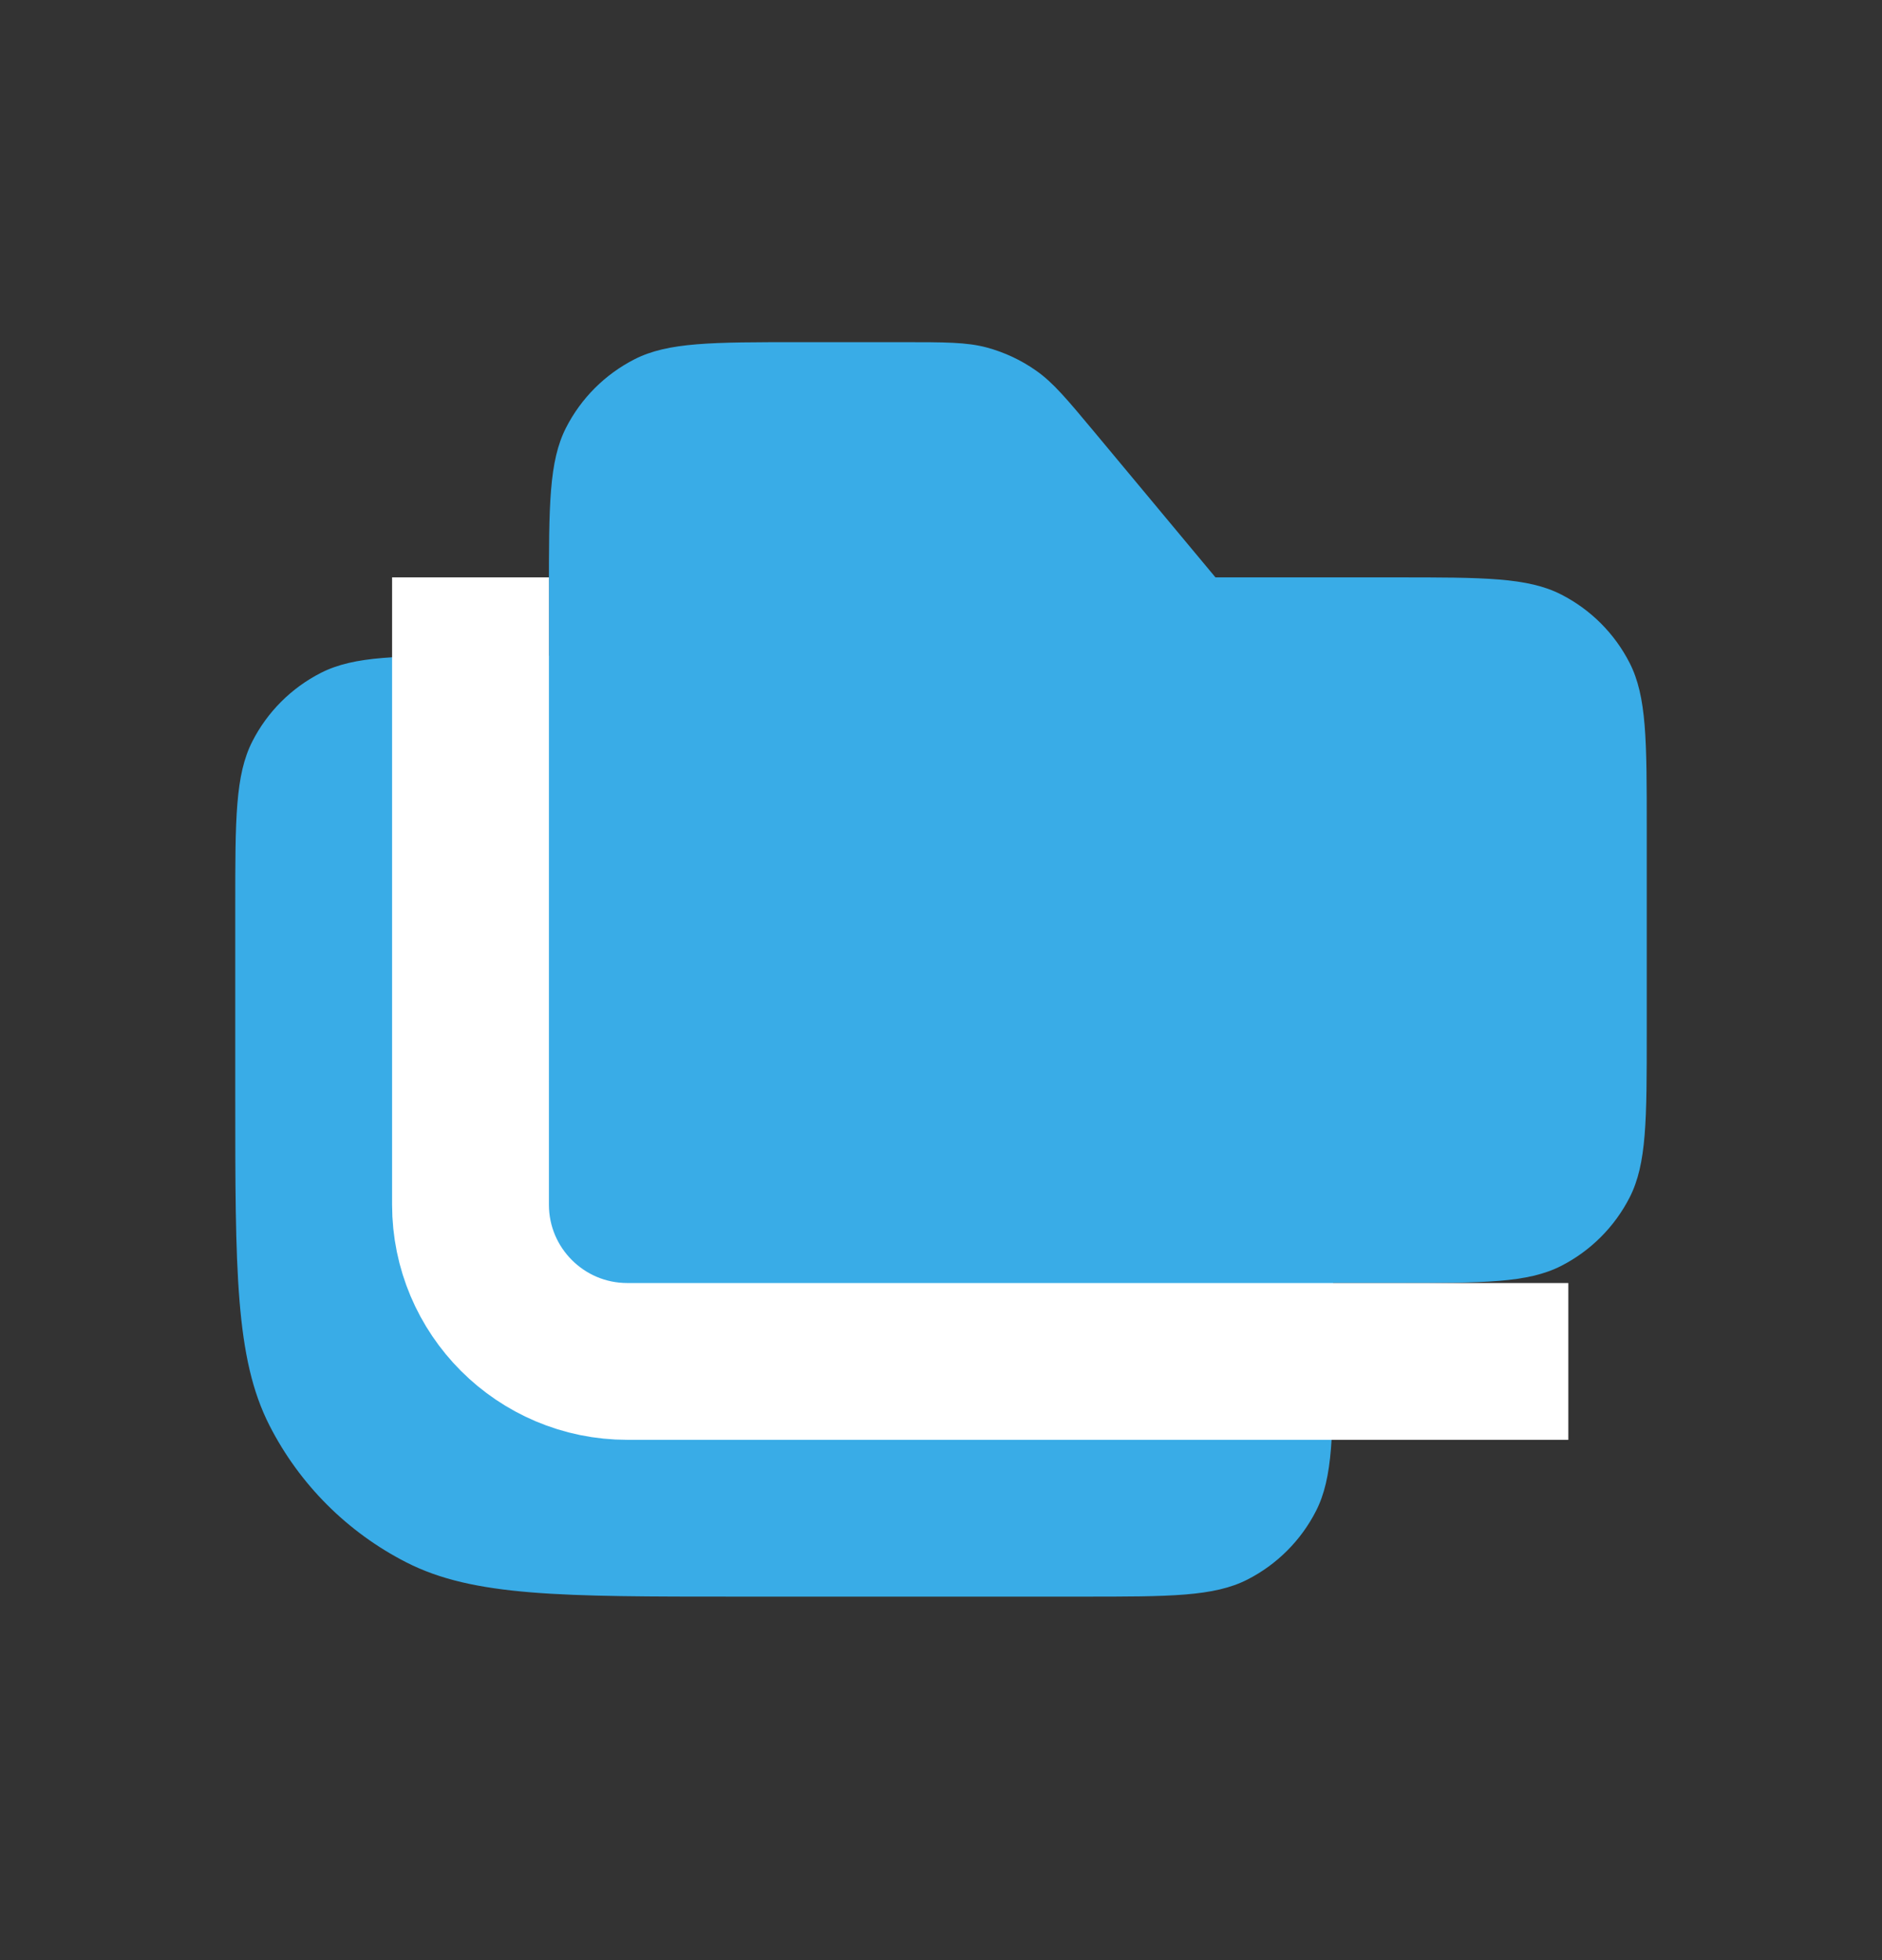 <svg width="24" height="25" viewBox="0 0 24 25" fill="none" xmlns="http://www.w3.org/2000/svg">
<rect x="0" y="0" width="24" height="25" fill="#333333" stroke="none"/>
<path d="M3 11.564C3 10.444 3 9.884 3.218 9.456C3.41 9.079 3.716 8.774 4.092 8.582C4.52 8.364 5.08 8.364 6.2 8.364H7.501C8.052 8.364 8.328 8.364 8.583 8.432C8.809 8.493 9.023 8.593 9.214 8.728C9.43 8.88 9.607 9.092 9.96 9.515L11.5 11.364H13.8C14.92 11.364 15.48 11.364 15.908 11.582C16.284 11.774 16.59 12.079 16.782 12.456C17 12.884 17 13.444 17 14.564V17.164C17 18.284 17 18.844 16.782 19.272C16.59 19.648 16.284 19.954 15.908 20.146C15.48 20.364 14.92 20.364 13.8 20.364H9.4C7.16 20.364 6.04 20.364 5.184 19.928C4.431 19.544 3.819 18.932 3.436 18.18C3 17.324 3 16.204 3 13.964V11.564Z" fill="#39ACE7"/>
<path d="M7 7.564C7 6.444 7 5.884 7.218 5.456C7.41 5.079 7.716 4.774 8.092 4.582C8.52 4.364 9.08 4.364 10.2 4.364H11.501C12.052 4.364 12.328 4.364 12.583 4.432C12.809 4.493 13.023 4.593 13.214 4.728C13.431 4.88 13.607 5.092 13.96 5.515L15.5 7.364H17.8C18.92 7.364 19.48 7.364 19.908 7.582C20.284 7.774 20.59 8.079 20.782 8.456C21 8.884 21 9.444 21 10.564V13.164C21 14.284 21 14.844 20.782 15.272C20.59 15.648 20.284 15.954 19.908 16.146C19.48 16.364 18.92 16.364 17.8 16.364H10.2C9.08 16.364 8.52 16.364 8.092 16.146C7.716 15.954 7.41 15.648 7.218 15.272C7 14.844 7 14.284 7 13.164V7.564Z" fill="#39ACE7"/>
<path d="M6 7.364V15.364C6 16.468 6.895 17.364 8 17.364H20" stroke="white" stroke-width="2"/>
</svg>

